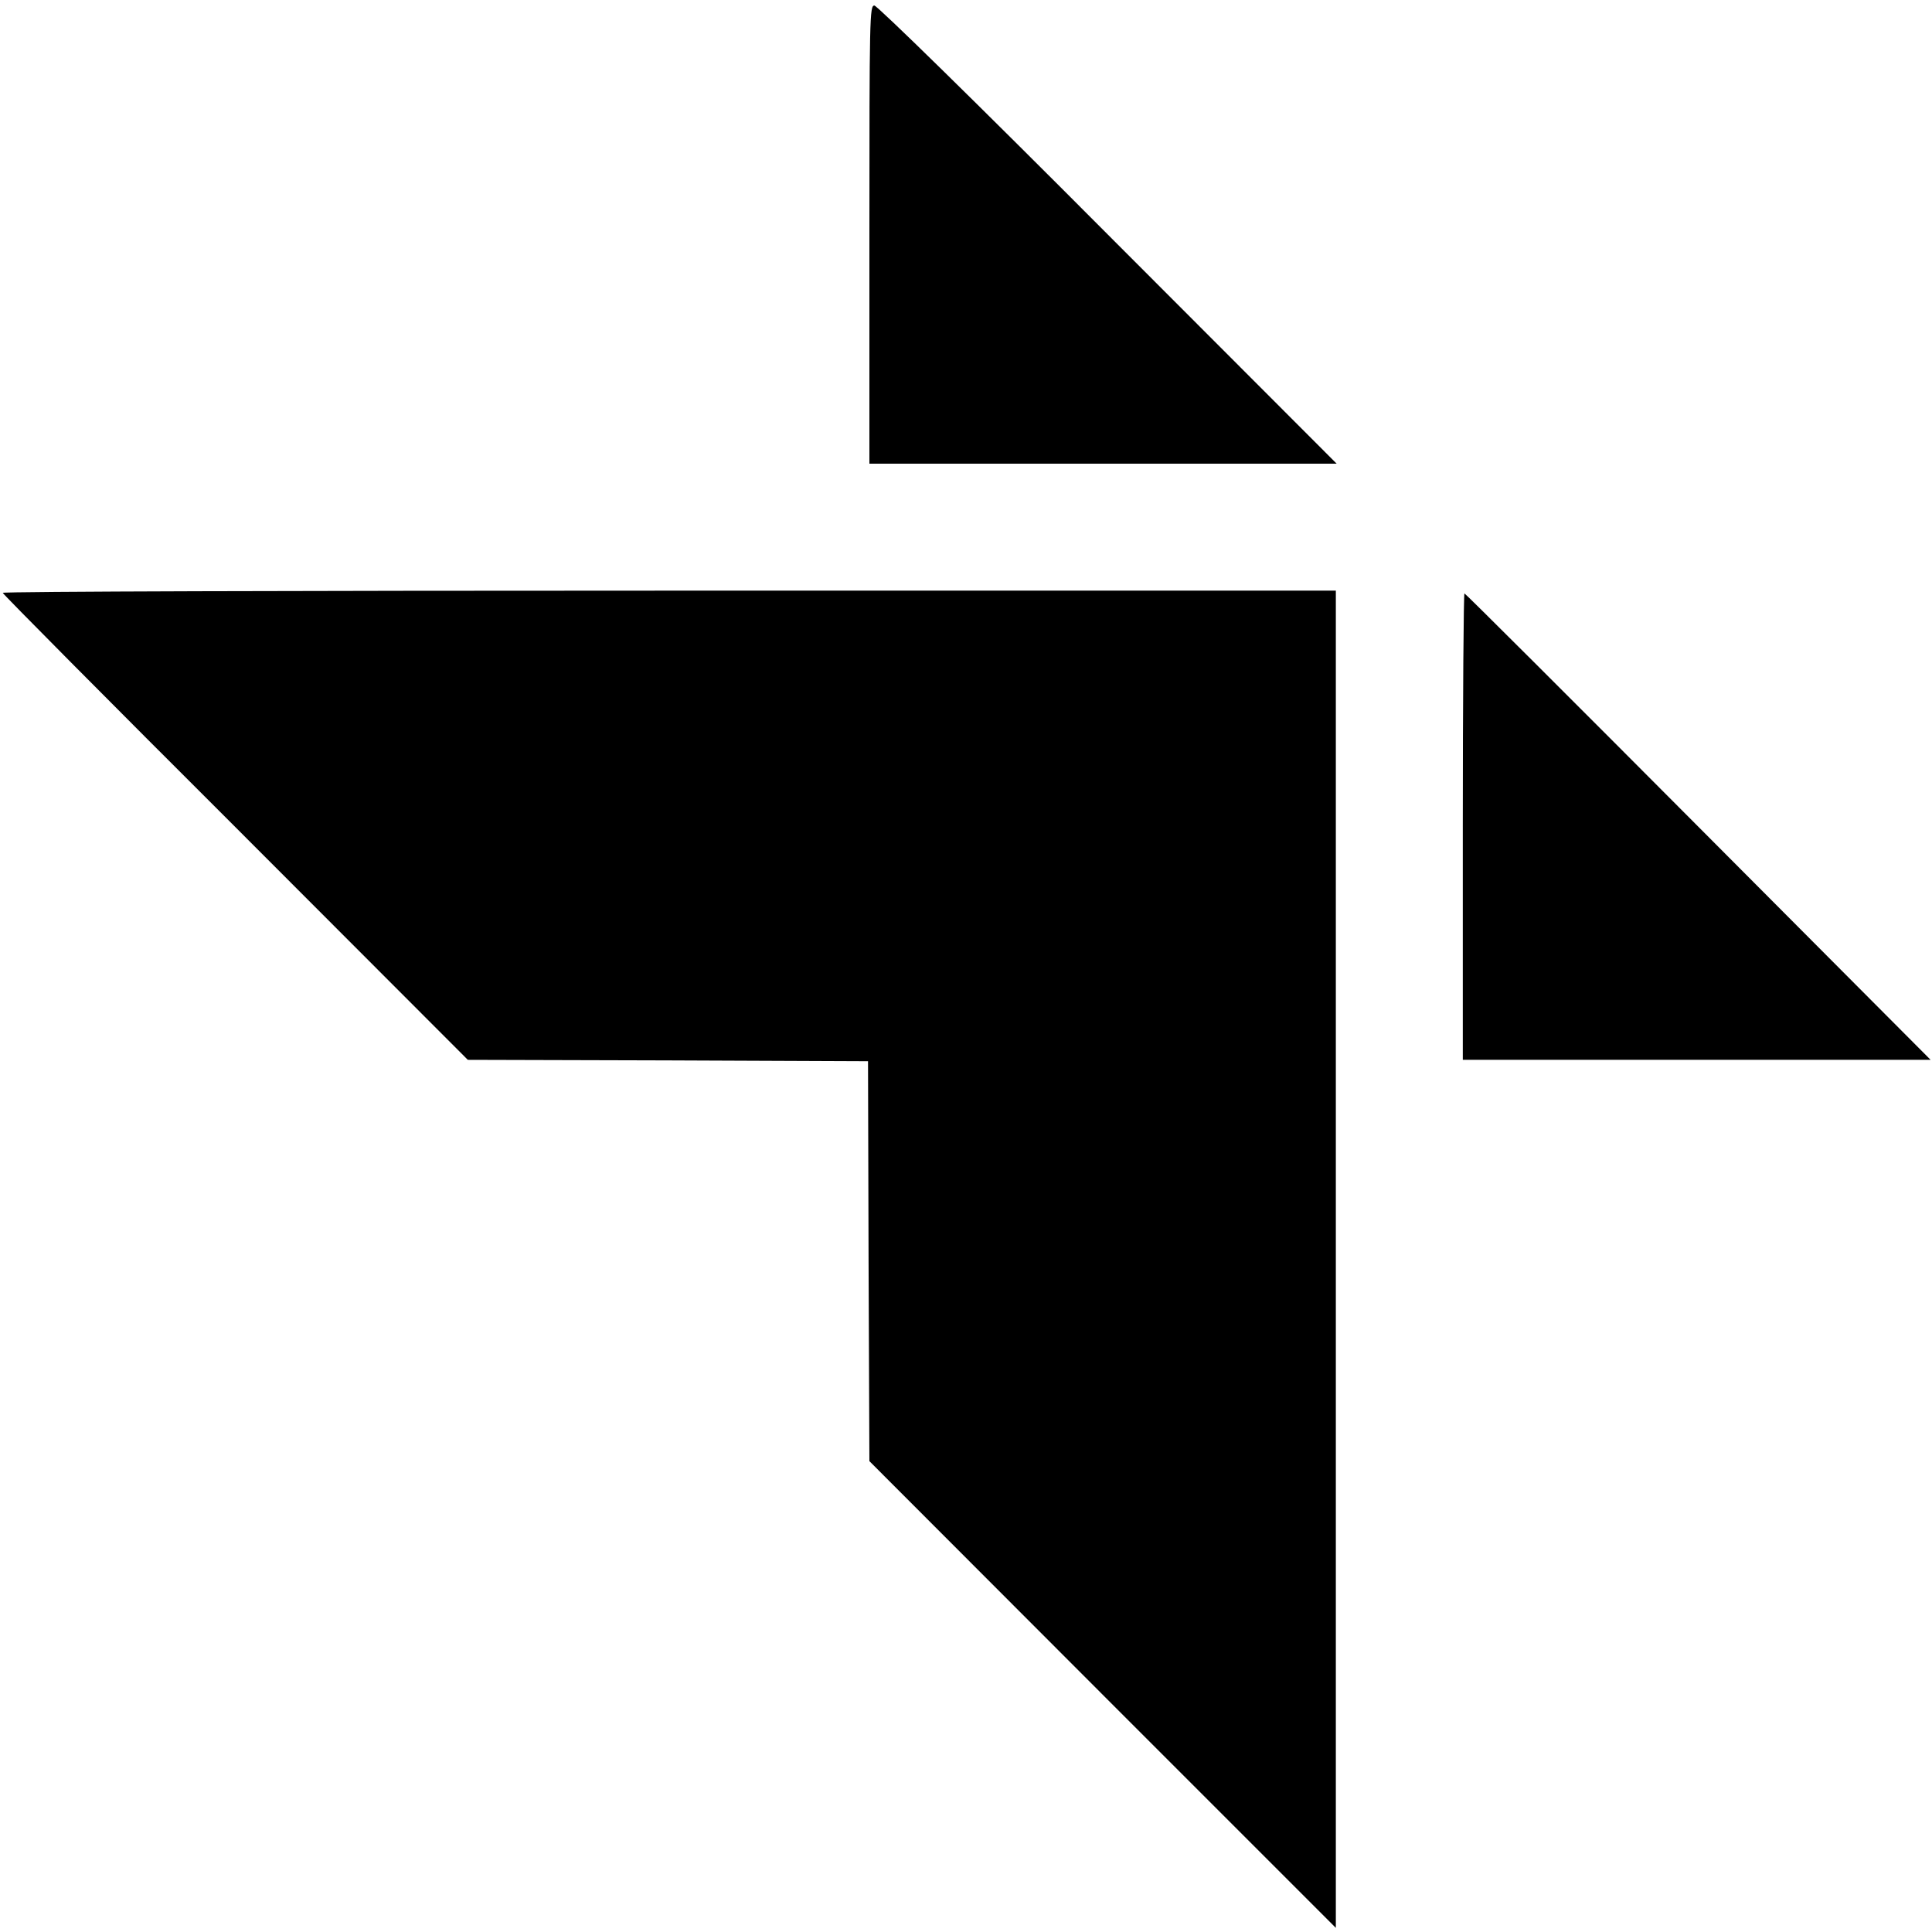 <?xml version="1.0" standalone="no"?>
<!DOCTYPE svg PUBLIC "-//W3C//DTD SVG 20010904//EN"
 "http://www.w3.org/TR/2001/REC-SVG-20010904/DTD/svg10.dtd">
<svg version="1.0" xmlns="http://www.w3.org/2000/svg"
 width="700pt" height="700pt" viewBox="0 0 700 700"
 preserveAspectRatio="xMidYMid meet">
<g transform="translate(0,700) scale(0.1,-0.1)"
fill="#000000" stroke="none">
<path d="M3150 6150 l0 -830 847 0 846 0 -829 830 c-478 480 -836 830 -846
830 -17 0 -18 -40 -18 -830z"/>
<path d="M10 4852 c0 -4 379 -386 843 -849 l842 -843 725 -2 725 -3 2 -725 3
-724 845 -846 845 -845 0 2422 0 2423 -2415 0 c-1328 0 -2415 -3 -2415 -8z"/>
<path d="M5300 4005 l0 -845 848 0 847 0 -842 845 c-463 465 -844 845 -847
845 -3 0 -6 -380 -6 -845z"/>
</g>
</svg>
